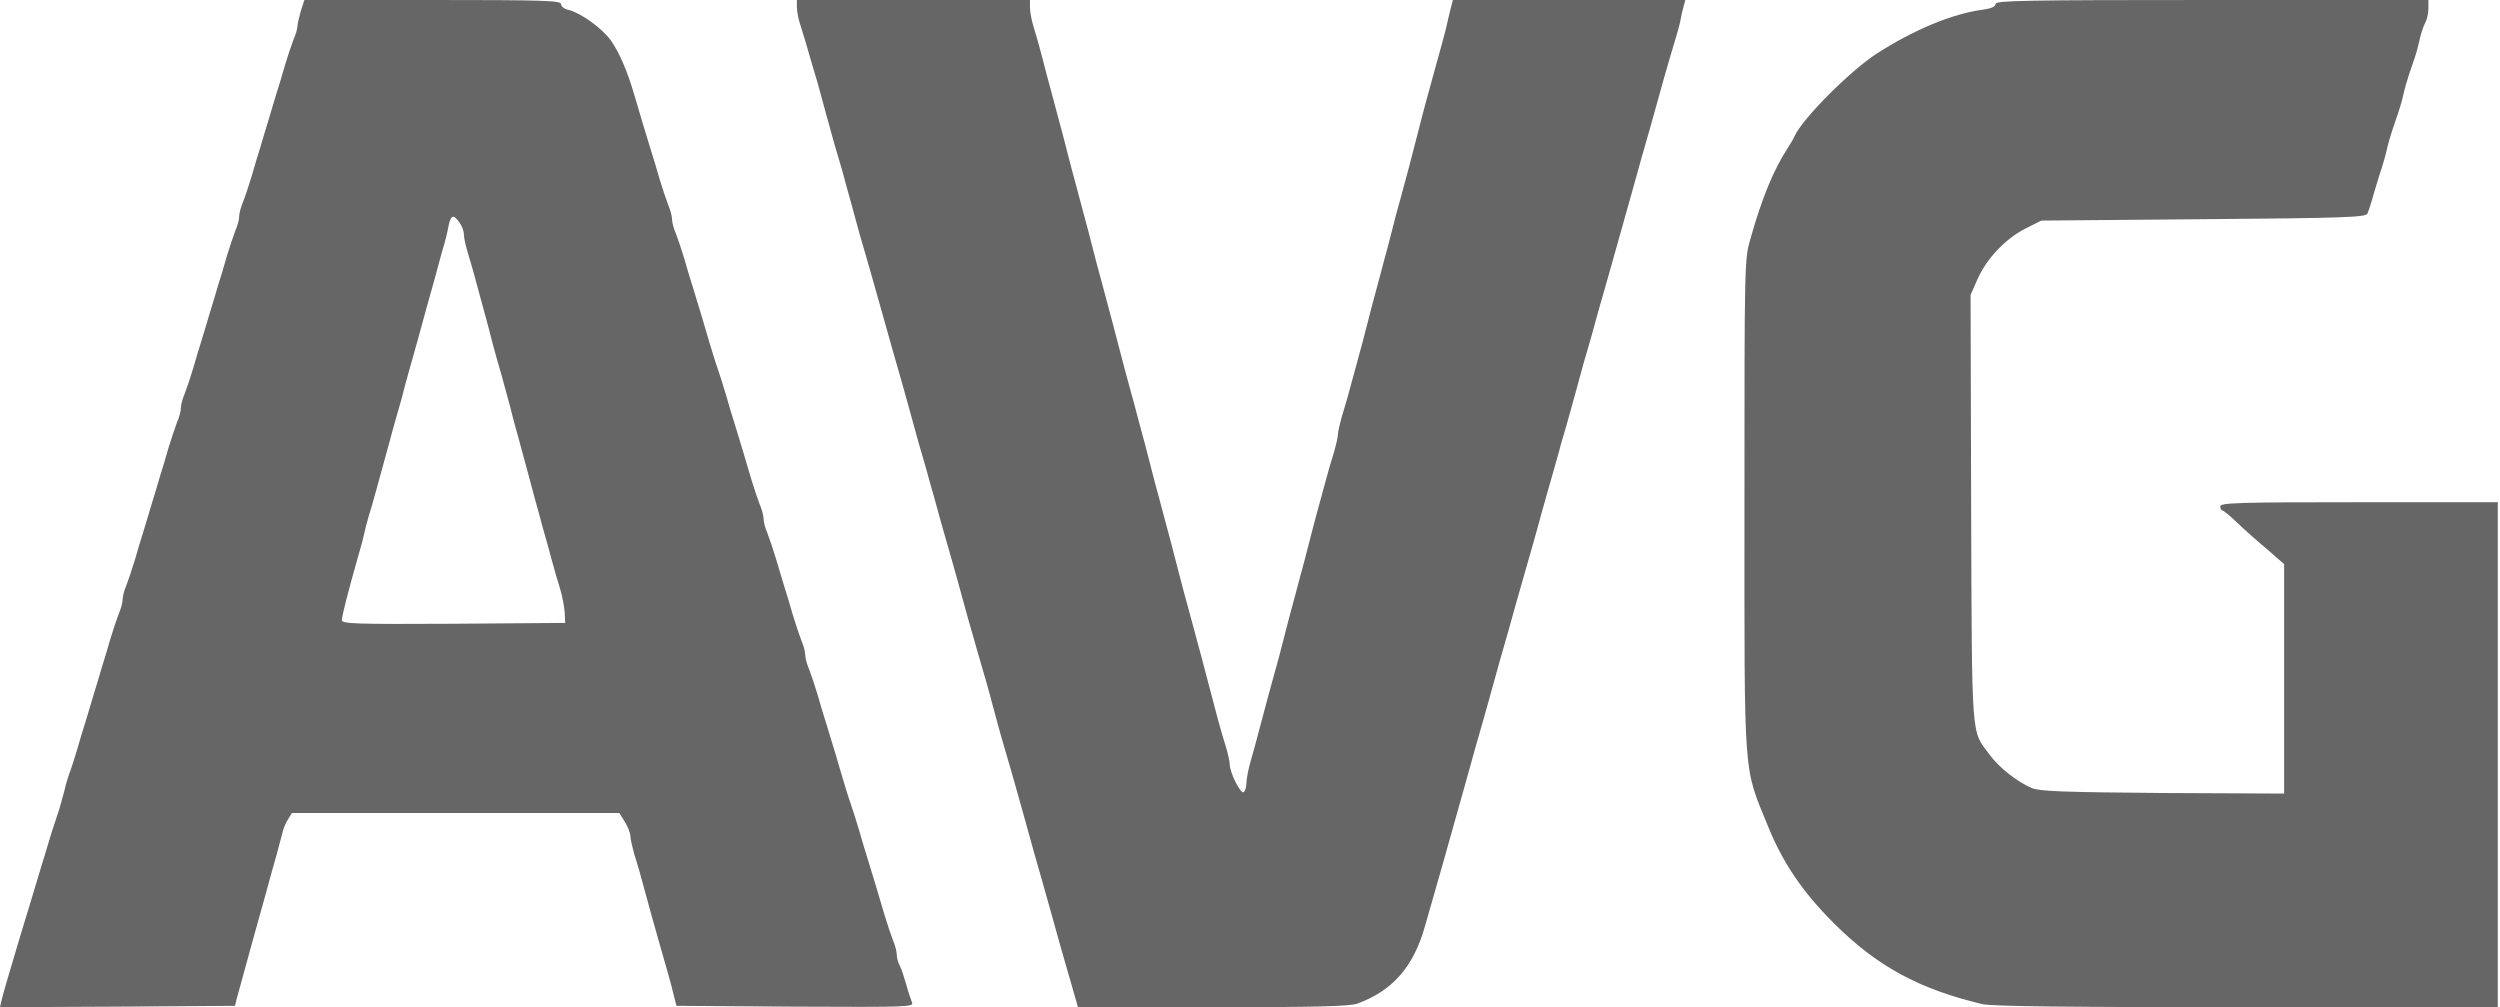 <?xml version="1.0" encoding="UTF-8"?>
<svg width="901px" height="363px" viewBox="0 0 901 363" version="1.1" xmlns="http://www.w3.org/2000/svg" xmlns:xlink="http://www.w3.org/1999/xlink">
    <title>as_avg</title>
    <g id="Page-1" stroke="none" stroke-width="1" fill="none" fill-rule="evenodd">
        <path d="M108.4,4 C107.8,6.2 107.2,8.6 107.2,9.5 C107.2,10.3 106.6,12.4 105.8,14.2 C105.1,16 103.7,20.2 102.7,23.5 C101.8,26.8 100.4,31.3 99.7,33.5 C99,35.7 97.7,40.2 96.7,43.5 C95.7,46.8 94.3,51.3 93.7,53.5 C93,55.7 91.6,60.2 90.7,63.5 C89.7,66.8 88.3,71 87.6,72.8 C86.8,74.6 86.2,76.9 86.2,78 C86.2,79.1 85.6,81.4 84.8,83.2 C84.1,85 82.7,89.2 81.7,92.5 C80.8,95.8 79.4,100.3 78.7,102.5 C78.1,104.7 76.7,109.2 75.7,112.5 C74.7,115.8 73.4,120.3 72.7,122.5 C72,124.7 70.6,129.2 69.7,132.5 C68.7,135.8 67.3,140 66.6,141.8 C65.8,143.6 65.2,145.9 65.2,147 C65.2,148.1 64.6,150.4 63.8,152.2 C63.1,154 61.7,158.2 60.7,161.5 C59.8,164.8 58.4,169.3 57.7,171.5 C57.1,173.7 55.7,178.2 54.7,181.5 C53.7,184.8 52.4,189.3 51.7,191.5 C51,193.7 49.6,198.2 48.7,201.5 C47.7,204.8 46.3,209 45.6,210.8 C44.8,212.6 44.2,214.9 44.2,216 C44.2,217.1 43.6,219.4 42.8,221.2 C42.1,223 40.7,227.2 39.7,230.5 C38.8,233.8 37.4,238.3 36.7,240.5 C36.1,242.7 34.7,247.2 33.7,250.5 C32.7,253.8 31.4,258.3 30.7,260.5 C30,262.7 28.6,267.2 27.7,270.5 C26.7,273.8 25.5,277.6 24.9,279 C24.4,280.4 23.6,283.1 23.2,285 C22.7,286.9 21.9,289.8 21.4,291.5 C18.7,299.5 18,301.9 16.7,306.3 C15.3,310.8 13.1,318.2 11.2,324.5 C10.7,326.1 9.6,329.9 8.7,332.7 C7.2,337.6 6.3,340.7 2.5,353.5 C1.7,356.2 0.8,359.5 0.5,360.8 L0,363 L42.3,362.8 L84.7,362.5 L85.3,360 C85.7,358.6 86.7,355 87.5,352 C88.3,349 89.7,343.9 90.6,340.7 C91.5,337.6 92.9,332.4 93.8,329.2 C94.7,326.1 96.1,321 96.9,318 C97.7,315 99,310.5 99.7,308 C100.4,305.5 101.3,302.1 101.7,300.5 C102,298.8 103,296.5 103.8,295.3 L105.2,293 L223.2,293 L225.2,296.2 C226.3,298 227.2,300.3 227.2,301.4 C227.2,302.4 227.9,305.3 228.6,307.9 C230,312.2 230.7,314.8 234.7,329.5 C236.5,335.8 238.9,344.5 240.8,351 C241.5,353.5 242.5,357.1 242.9,359 L243.8,362.5 L286.6,362.8 C327.2,363 329.4,362.9 328.7,361.3 C328.3,360.3 327.3,357.4 326.6,354.8 C325.9,352.3 324.9,349.2 324.3,348.1 C323.7,347 323.2,345.2 323.2,344.1 C323.2,343 322.6,340.6 321.8,338.8 C321.1,337 319.7,332.8 318.7,329.5 C317,323.7 315.3,317.9 312.7,309.5 C312,307.3 310.6,302.8 309.7,299.5 C308.7,296.2 307.4,291.9 306.7,290 C306,288.1 304.7,283.8 303.7,280.5 C302,274.6 300.2,268.6 297.7,260.5 C297,258.3 295.6,253.8 294.7,250.5 C293.7,247.2 292.3,243 291.6,241.2 C290.8,239.4 290.2,237.1 290.2,236 C290.2,234.9 289.6,232.6 288.8,230.8 C288.1,229 286.7,224.8 285.7,221.5 C284.8,218.2 283.4,213.7 282.7,211.5 C282,209.3 280.7,204.8 279.7,201.5 C278.7,198.2 277.3,194 276.6,192.2 C275.8,190.4 275.2,188.1 275.2,187 C275.2,185.9 274.6,183.6 273.8,181.8 C273.1,180 271.7,175.8 270.7,172.5 C269,166.7 267.3,160.9 264.7,152.5 C264,150.3 262.6,145.8 261.7,142.5 C260.7,139.2 259.4,134.9 258.7,133 C258,131.1 256.7,126.8 255.7,123.5 C254,117.6 252.2,111.6 249.7,103.5 C249,101.3 247.6,96.8 246.7,93.5 C245.7,90.2 244.3,86 243.6,84.2 C242.8,82.4 242.2,80.1 242.2,79 C242.2,77.9 241.6,75.6 240.8,73.8 C240.1,72 238.7,67.8 237.7,64.5 C236.8,61.2 235.4,56.7 234.7,54.5 C232.3,46.7 230.4,40.4 228.7,34.5 C226,25.3 223.2,18.9 220.1,14.5 C217,10.2 209.4,4.7 205,3.6 C203.4,3.3 202.2,2.3 202.2,1.5 C202.2,0.2 196.1,0 155.9,0 L109.7,0 L108.4,4 Z M165.6,80.2 C166.5,81.4 167.2,83.4 167.2,84.5 C167.2,85.7 167.8,88.6 168.6,91.1 C169.3,93.5 170.8,98.4 171.7,102 C172.7,105.6 174,110.5 174.7,113 C175.4,115.5 176.7,120.4 177.6,124 C178.6,127.6 179.9,132.5 180.7,135 C181.4,137.5 182.7,142.4 183.7,146 C184.6,149.6 186,155 186.9,158 C188.9,165.4 191.1,173.4 192.7,179.5 C193.5,182.2 194.8,187.2 195.7,190.5 C196.7,193.8 198.1,199 198.9,202 C199.7,205 201,209.5 201.8,212 C202.6,214.5 203.3,218.3 203.5,220.5 L203.7,224.5 L163.5,224.8 C127.9,225 123.2,224.8 123.2,223.5 C123.2,222 125.7,212.4 128.8,201.5 C129.6,198.7 130.7,194.9 131.1,193 C131.5,191.1 132.3,187.9 132.9,186 C133.5,184.1 134.7,180 135.5,177 C136.3,174 137.7,168.9 138.6,165.7 C139.5,162.6 140.8,157.6 141.6,154.7 C142.4,151.9 143.8,146.9 144.7,143.8 C145.5,140.6 146.9,135.4 147.8,132.3 C148.7,129.1 150,124.5 150.7,122 C152.6,115 154.8,107 156.6,100.7 C157.4,97.6 158.8,92.6 159.6,89.7 C160.5,86.9 161.4,83 161.7,81.2 C162.5,77.4 163.5,77.2 165.6,80.2 L165.6,80.2 Z M287.2,2.7 C287.2,4.2 287.8,7.2 288.6,9.5 C289.3,11.7 290.7,16.2 291.6,19.5 C292.6,22.8 293.9,27.5 294.7,30 C295.4,32.5 296.7,37.4 297.7,41 C298.7,44.6 300.1,49.6 300.8,52.2 C301.6,54.9 302.8,59.1 303.6,61.7 C304.3,64.4 305.7,69.4 306.7,73 C307.7,76.6 309,81.5 309.7,84 C312,91.7 314.6,101 318.7,115.5 C320.6,122.5 323,130.6 324.8,137 C326,141.3 327.6,146.8 330.9,159 C331.8,162 333.1,166.5 333.8,169 C334.5,171.5 335.7,176 336.6,179 C338,184.2 339.9,191 342.8,201 C344,205.3 345.6,210.8 348.9,223 C349.8,226 351.1,230.7 351.9,233.5 C355.3,245.2 356.1,247.8 357.7,254 C358.7,257.6 360,262.5 360.7,265 C363.2,273.4 366.5,284.9 369.7,296.5 C370.6,299.8 371.9,304.5 372.6,307 C374.4,313.3 376.9,322 378.7,328.5 C380.4,334.8 384,347.5 387.3,358.8 L388.5,363 L437.1,363 C473.9,363 486.6,362.7 489.2,361.7 C501.8,357.1 509.4,348.5 513.5,334 C514.4,331 515.8,325.8 516.8,322.5 C517.7,319.2 519.1,314.5 519.8,312 C524.4,295.6 525.9,290.4 528.6,280.7 C529.5,277.6 530.9,272.4 531.8,269.2 C533.9,262.1 535.5,256.2 537.6,248.7 C538.5,245.6 539.9,240.4 540.8,237.2 C542.9,230.1 544.5,224.2 546.6,216.7 C548.1,211.5 549.2,207.5 552.8,195 C553.5,192.5 554.8,187.9 555.6,184.8 C557.1,179.5 558,176.3 561.8,163 C562.4,160.5 563.7,156.2 564.5,153.5 C565.3,150.7 566.7,145.6 567.7,142 C568.7,138.4 570,133.5 570.7,131 C571.5,128.5 572.7,124 573.6,121 C575,115.8 576.9,109 579.8,99 C584.4,82.6 585.9,77.4 588.6,67.7 C589.5,64.6 590.9,59.4 591.8,56.2 C593.9,49.1 595.5,43.2 597.6,35.7 C600.6,24.8 602.5,18.5 603.7,14.5 C604.4,12.3 605.3,9.1 605.6,7.5 C605.9,5.8 606.4,3.5 606.8,2.2 L607.4,0 L523.6,0 L522.3,5.2 C521.7,8.1 520.5,12.9 519.7,15.7 C518.3,20.6 517.4,24.1 513.7,37.5 C513,40.2 511.6,45.4 510.7,49 C508.8,56.4 507.1,63.1 504.9,71 C504,74 502.6,79.4 501.7,83 C500.8,86.6 499.4,91.9 498.6,94.7 C497.8,97.6 496.6,102.4 495.8,105.2 C495,108.1 493.6,113.4 492.7,117 C491.8,120.6 490.4,125.9 489.6,128.7 C488.8,131.6 487.5,136.6 486.6,139.7 C485.8,142.9 484.4,147.6 483.6,150.1 C482.9,152.7 482.2,155.5 482.2,156.5 C482.2,157.5 481.5,160.3 480.8,162.9 C480,165.4 478.6,170.1 477.8,173.2 C476.9,176.4 475.6,181.4 474.8,184.2 C474,187.1 472.6,192.4 471.7,196 C470.8,199.6 469.4,204.9 468.6,207.7 C467.8,210.6 466.6,215.4 465.8,218.2 C465,221.1 463.6,226.4 462.7,230 C461.8,233.6 460.4,239 459.5,242 C457.9,247.9 455.8,255.4 453.7,263.5 C453,266.2 451.7,271 450.8,274.1 C449.9,277.2 449.2,280.8 449.2,282.3 C449.2,283.7 448.7,285.2 448.2,285.5 C447.1,286.2 443.3,278.6 443.2,275.6 C443.2,274.6 442.6,271.7 441.8,269.1 C440.1,263.8 438.1,256.3 435.7,247 C434,240.5 432.8,235.9 429.7,224.5 C427.3,215.9 425.6,209.4 423.7,202 C422.8,198.4 421.4,193.1 420.6,190.2 C419.8,187.4 418.6,182.6 417.8,179.7 C417,176.9 415.6,171.6 414.7,168 C413.8,164.4 412.4,159.1 411.6,156.2 C410.8,153.4 409.6,148.6 408.8,145.7 C408,142.9 406.6,137.6 405.6,134 C402.7,122.7 399.6,111.2 396.8,100.7 C396,97.9 394.6,92.6 393.7,89 C392.8,85.4 391.4,80.1 390.6,77.2 C389.8,74.4 388.6,69.6 387.8,66.7 C387,63.9 385.6,58.6 384.7,55 C383.8,51.4 382.4,46.1 381.6,43.2 C380.8,40.4 379.6,35.6 378.8,32.7 C378,29.9 376.6,24.6 375.7,21 C374.8,17.4 373.4,12.5 372.6,10 C371.8,7.5 371.2,4.3 371.2,2.7 L371.2,0 L287.2,0 L287.2,2.7 Z M719.2,1.4 C719.2,2.4 717.6,3.1 714.5,3.5 C703.5,5 689.8,10.7 676.4,19.3 C666.8,25.5 649.9,42.5 646.9,48.8 C646.5,49.8 645.3,51.8 644.2,53.5 C639.2,61.2 635,71.4 630.9,85.9 C628.7,93.4 628.7,94.2 628.7,182 C628.7,282.6 628.2,275.7 637.2,297.8 C642.5,310.9 649.6,321.4 660.7,332.5 C676.3,348.2 691.7,356.5 714.5,361.9 C717.8,362.7 746.6,363 809.7,363 L900.2,363 L900.2,181 L850.2,181 C806.4,181 800.2,181.2 800.2,182.5 C800.2,183.3 800.5,184 801,184 C801.4,184 803.7,185.9 806.2,188.3 C808.7,190.7 813.5,195 817,197.9 L823.2,203.3 L823.2,286 L779.5,285.8 C743.4,285.5 735.1,285.2 732.2,284 C726.9,281.7 720.4,276.6 716.9,271.8 C710.4,263 710.7,268 710.4,183.4 L710.2,106.3 L712.7,100.6 C716,93.2 722.7,86.1 729.9,82.4 L735.7,79.5 L794.1,79 C844.7,78.6 852.6,78.3 853.2,77 C853.6,76.2 854.7,72.8 855.6,69.5 C856.6,66.2 857.8,62.1 858.4,60.5 C858.9,58.8 859.8,55.9 860.2,54 C860.6,52.1 861.5,49 862.1,47.2 C862.7,45.5 863.7,42.5 864.3,40.7 C864.9,39 865.8,35.9 866.2,34 C866.6,32.1 867.5,29 868.1,27.2 C868.7,25.5 869.7,22.5 870.3,20.7 C870.9,19 871.7,15.9 872.1,14 C872.5,12.1 873.4,9.5 874,8.3 C874.7,7.1 875.2,4.8 875.2,3.1 L875.2,0 L797.2,0 C730,0 719.2,0.2 719.2,1.4 L719.2,1.4 Z" id="as_avg" fill="#666666" fill-rule="nonzero"></path>
    </g>
</svg>